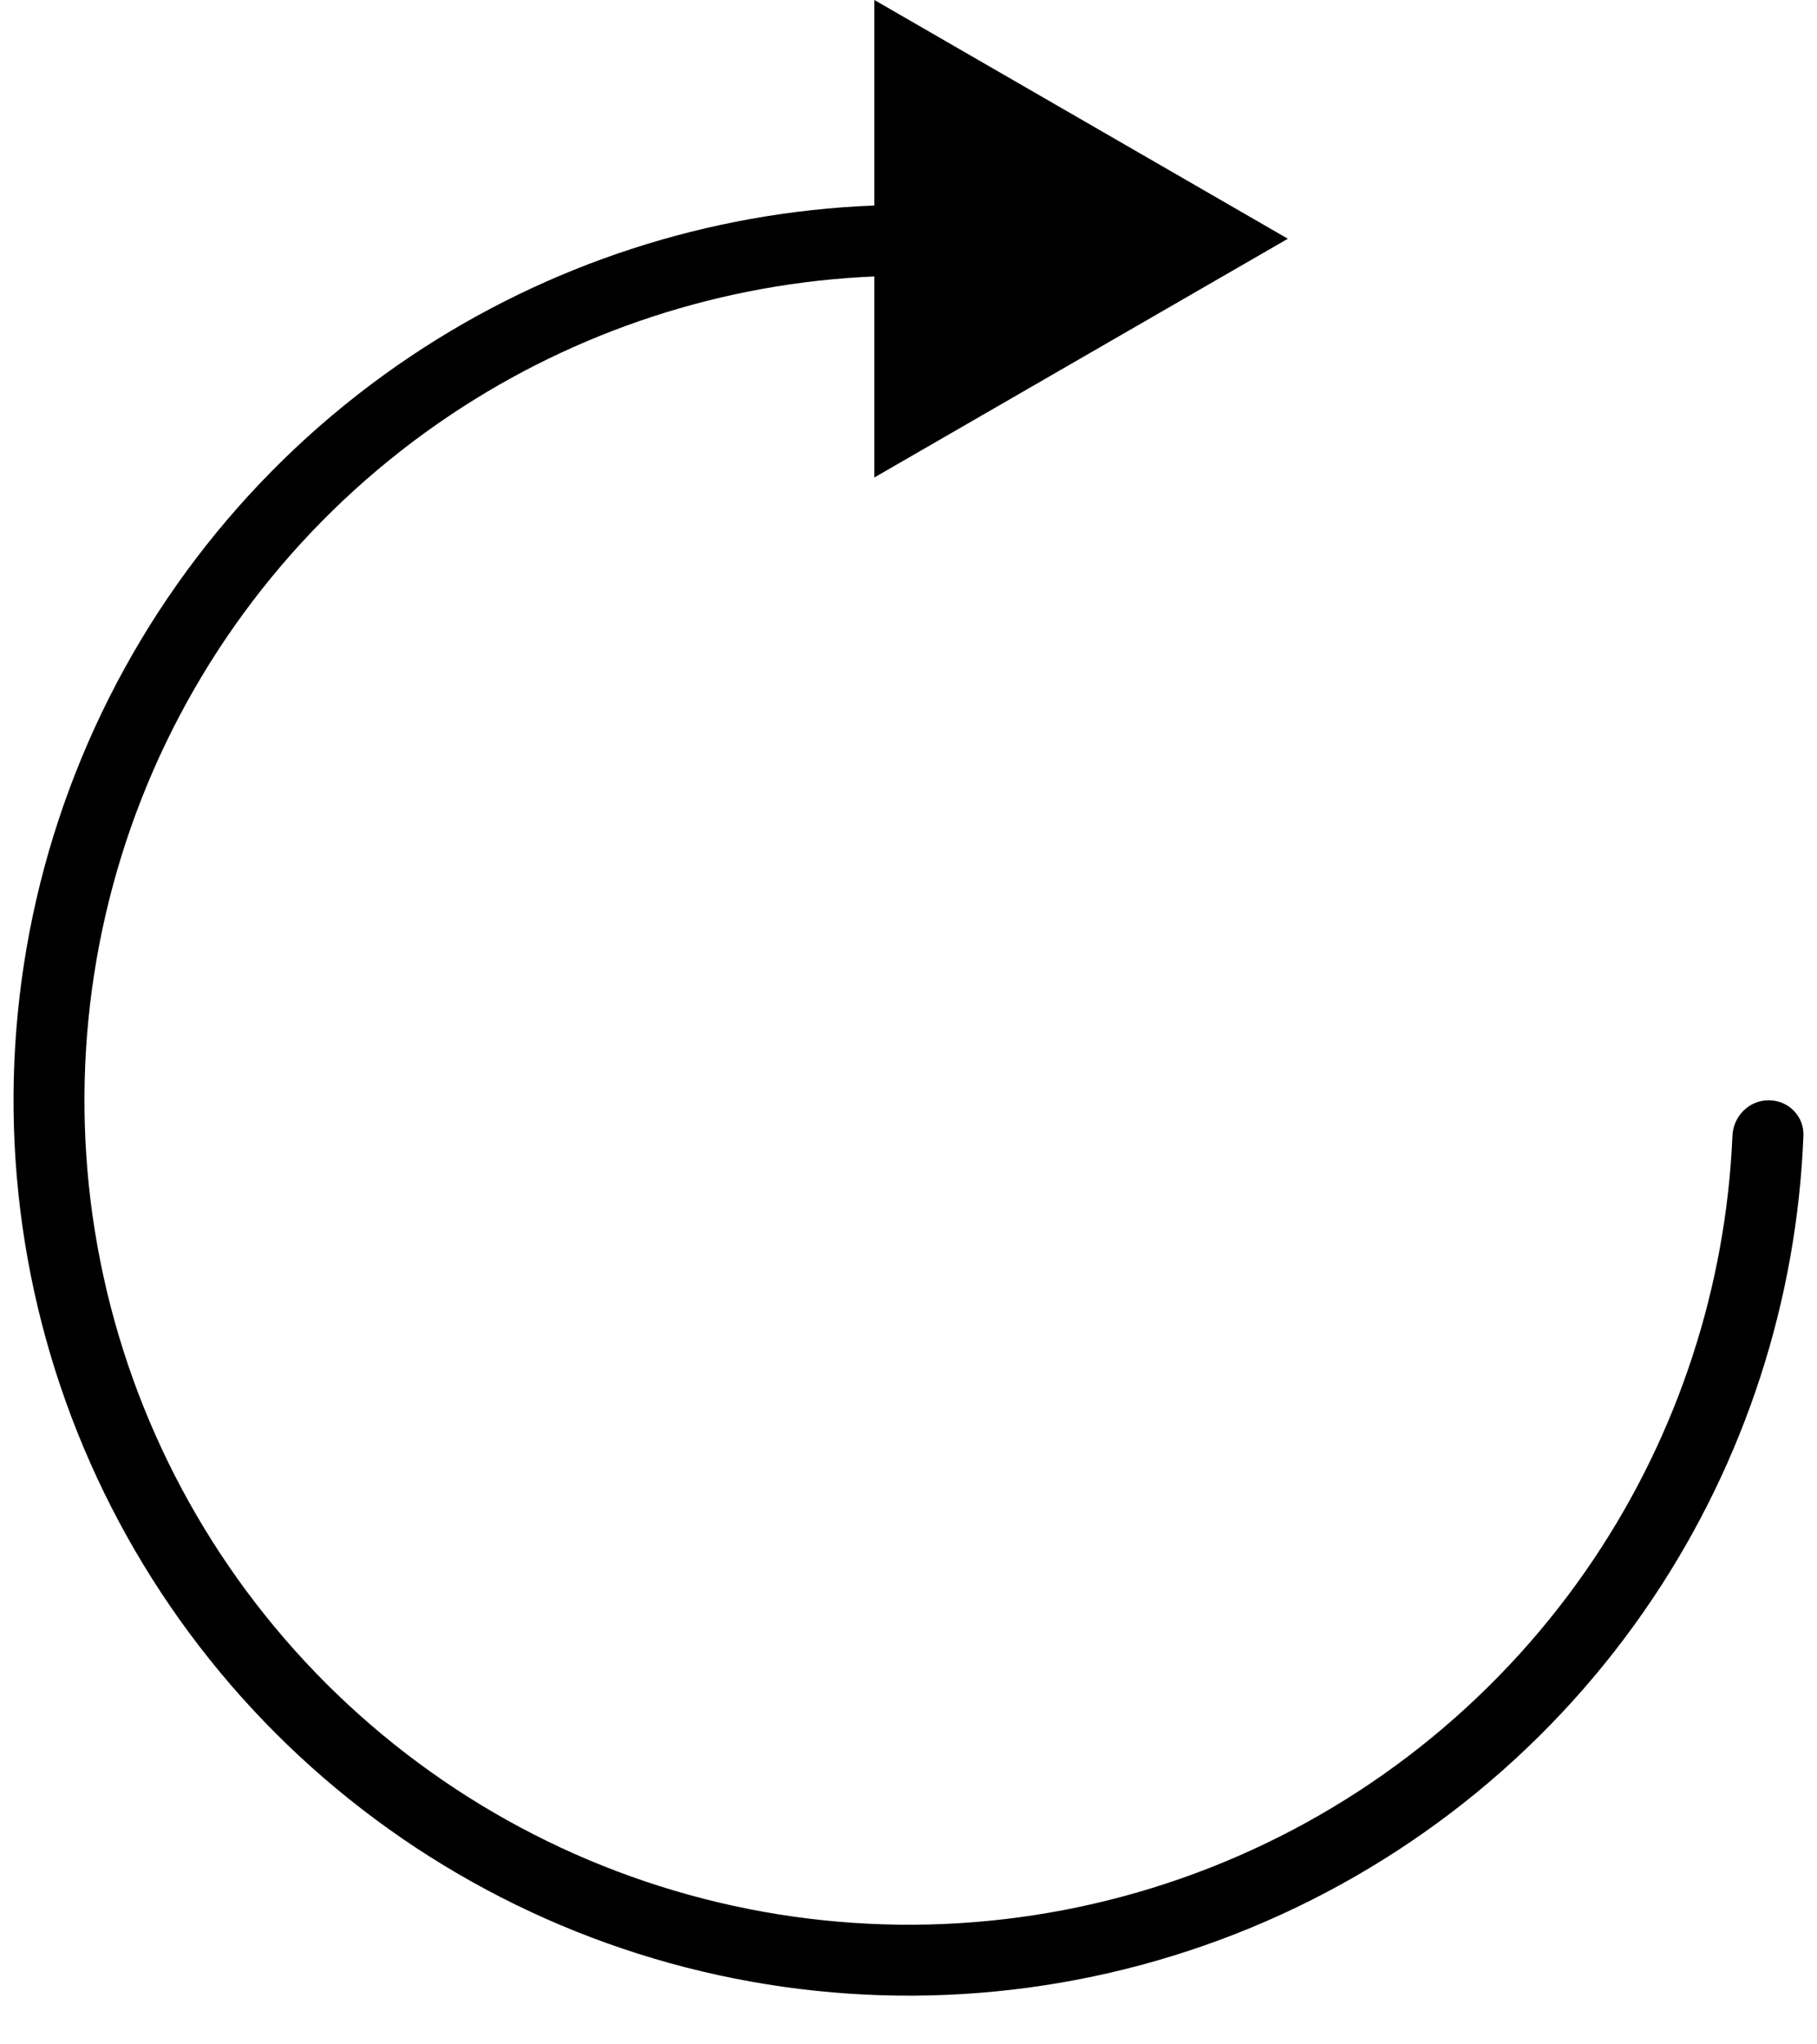 <?xml version="1.0" encoding="UTF-8"?> <svg xmlns="http://www.w3.org/2000/svg" width="32" height="36" viewBox="0 0 32 36" fill="none"><path fill-rule="evenodd" clip-rule="evenodd" d="M15.399 4.868V8.408L22.681 4.204L15.399 0V3.619C15.393 3.619 15.388 3.619 15.382 3.62C12.482 3.735 9.666 4.648 7.246 6.265C4.653 7.997 2.632 10.46 1.439 13.341C0.245 16.222 -0.067 19.392 0.541 22.451C1.15 25.509 2.652 28.319 4.857 30.524C7.062 32.729 9.871 34.231 12.93 34.839C15.989 35.448 19.159 35.135 22.04 33.942C24.921 32.748 27.384 30.728 29.116 28.135C30.733 25.715 31.646 22.899 31.761 19.999C31.775 19.654 31.494 19.375 31.149 19.375C30.804 19.375 30.526 19.654 30.511 19.999C30.397 22.652 29.557 25.227 28.078 27.441C26.482 29.828 24.215 31.689 21.562 32.788C18.909 33.887 15.99 34.175 13.174 33.614C10.357 33.054 7.77 31.671 5.74 29.641C3.709 27.61 2.326 25.023 1.766 22.207C1.206 19.391 1.494 16.472 2.592 13.819C3.691 11.166 5.552 8.898 7.94 7.303C10.154 5.823 12.729 4.984 15.382 4.869C15.388 4.869 15.393 4.869 15.399 4.868Z" fill="black"></path></svg> 